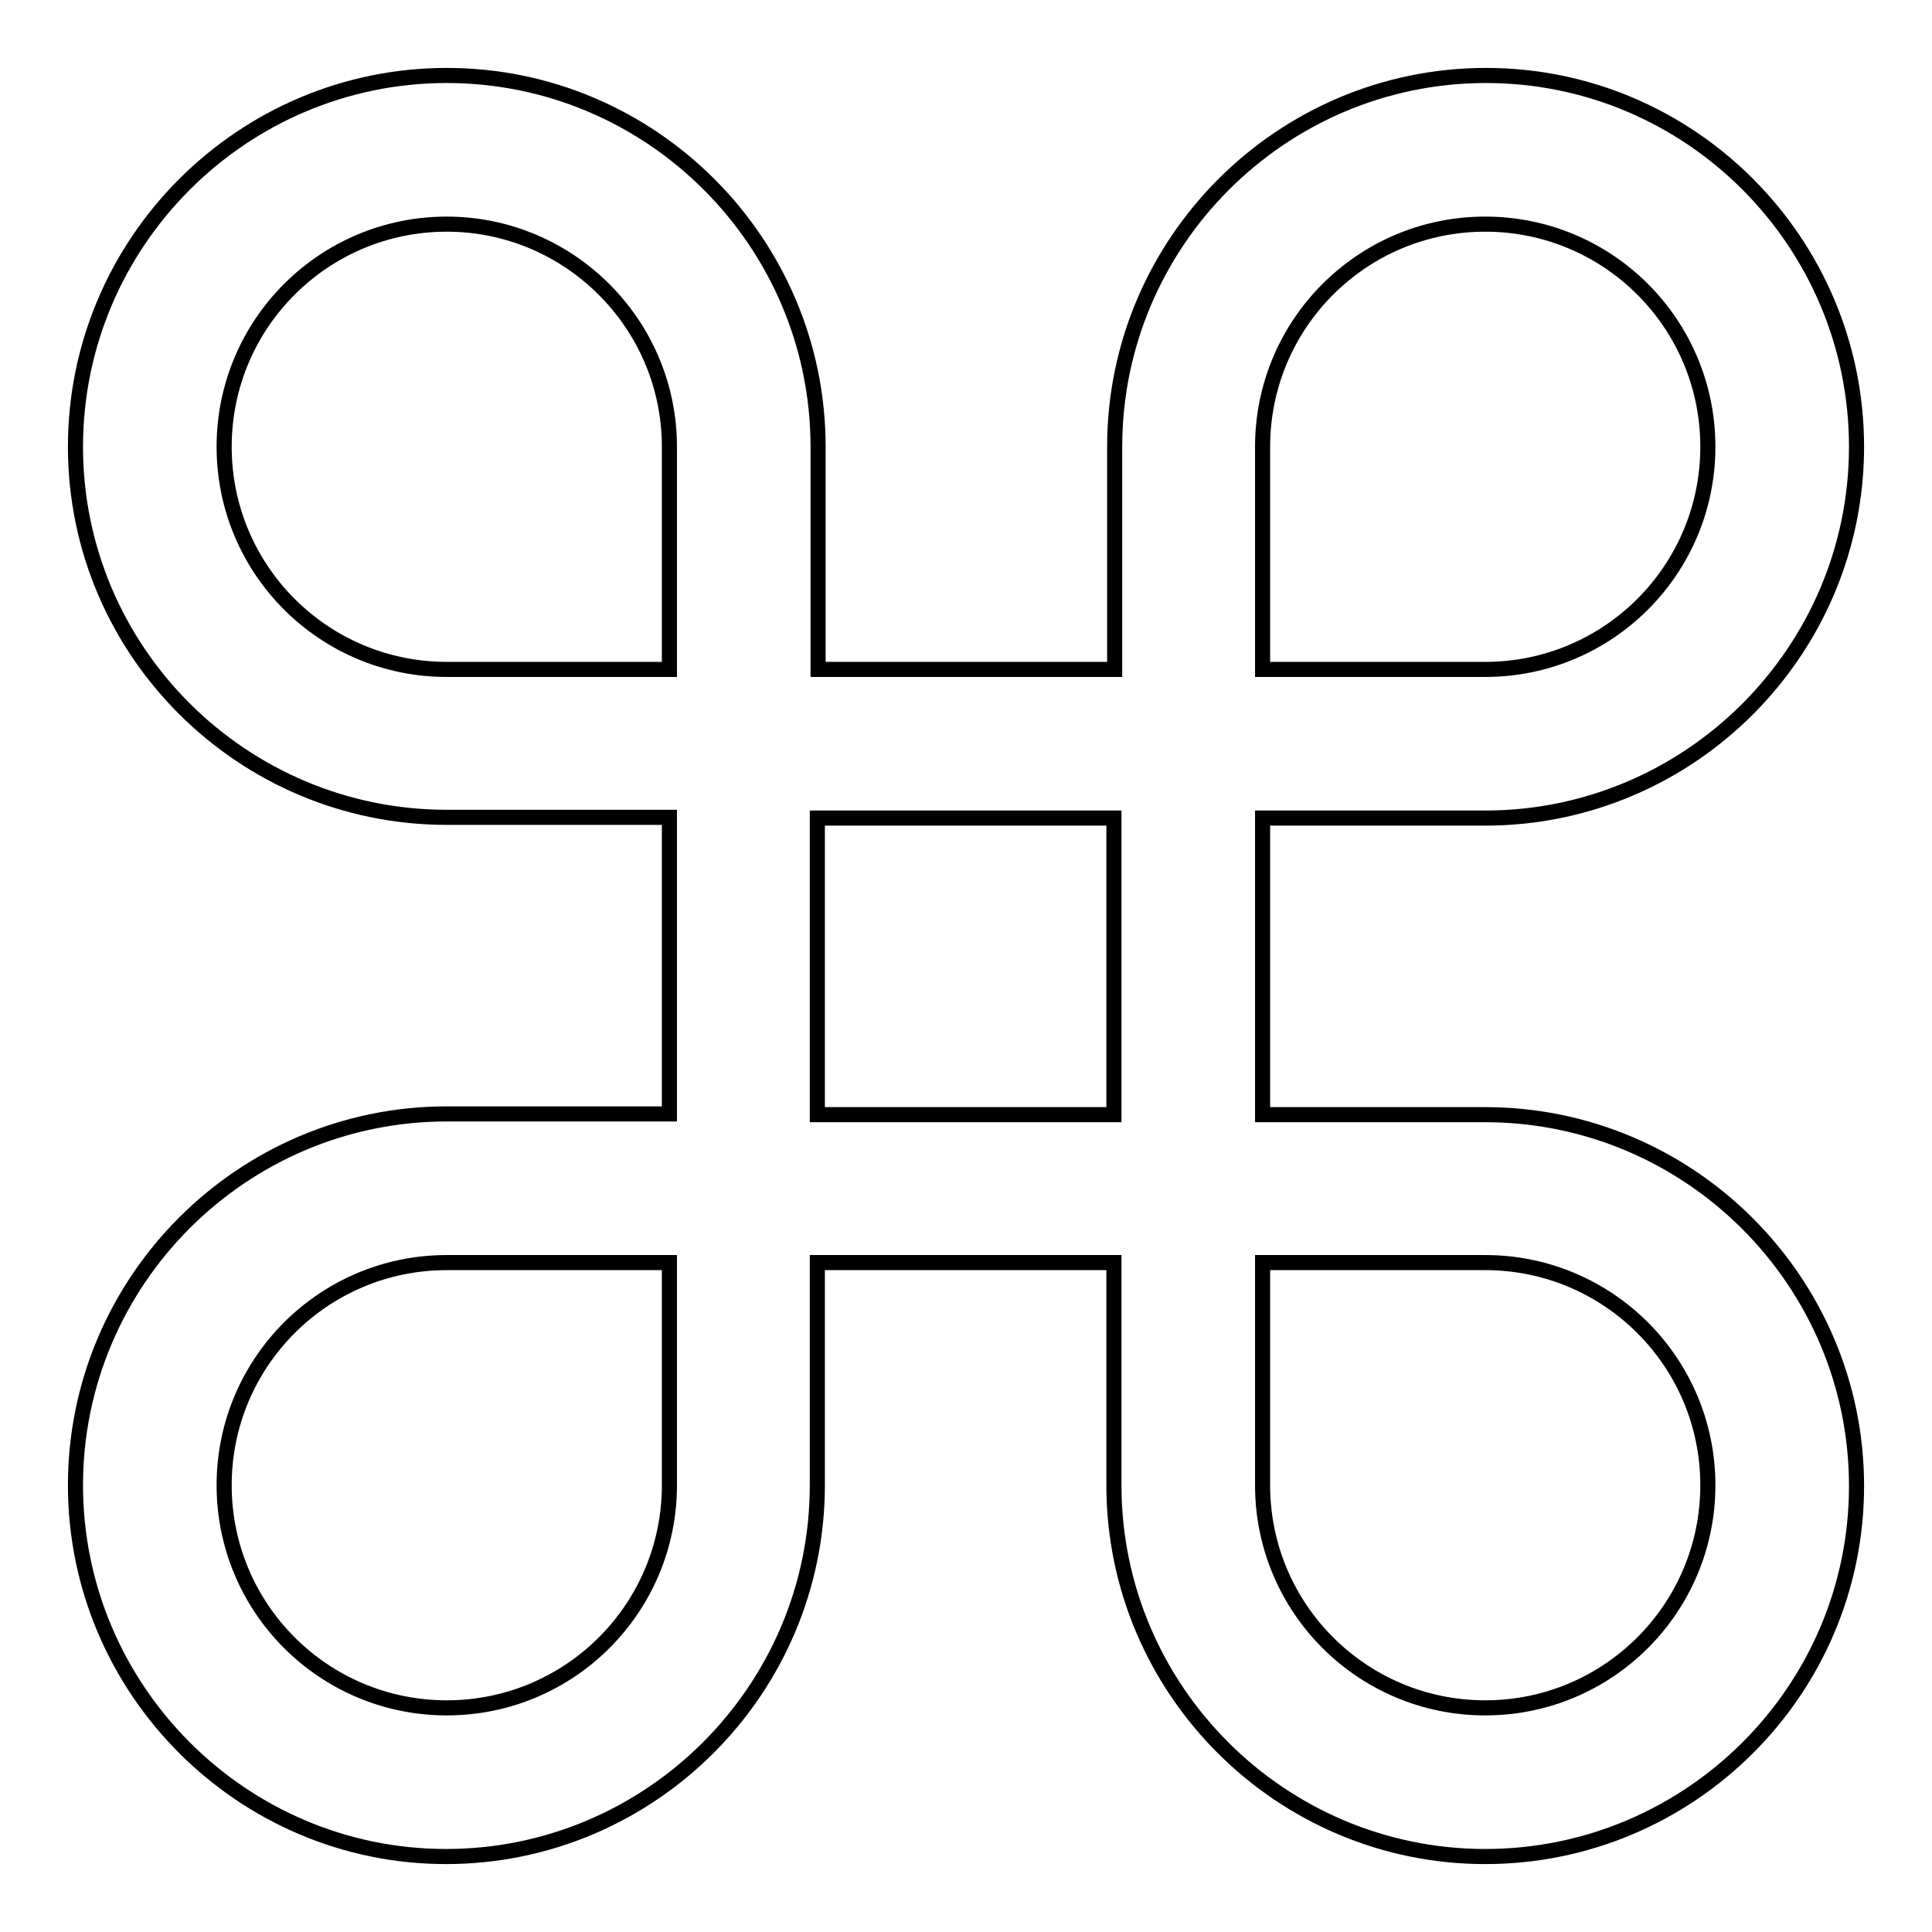<?xml version="1.0" encoding="utf-8"?>
<!-- Svg Vector Icons : http://www.onlinewebfonts.com/icon -->
<!DOCTYPE svg PUBLIC "-//W3C//DTD SVG 1.1//EN" "http://www.w3.org/Graphics/SVG/1.1/DTD/svg11.dtd">
<svg version="1.1" xmlns="http://www.w3.org/2000/svg" xmlns:xlink="http://www.w3.org/1999/xlink" x="0px" y="0px" viewBox="0 0 256 256" enable-background="new 0 0 256 256" xml:space="preserve">
<g> <path stroke-width="2" fill-opacity="0" stroke="#000000"  d="M196.8,246c-27.1,0-49.2-22.1-49.2-49.2v-29.5h-39.3v29.5c0,27.1-22.1,49.2-49.2,49.2 C32.1,246,10,223.9,10,196.8s22.1-49.2,49.2-49.2h29.5v-39.3H59.2C32.1,108.3,10,86.3,10,59.2C10,32.1,32.1,10,59.2,10 c27.1,0,49.2,22.1,49.2,49.2v29.5h39.3V59.2c0-27.1,22.1-49.2,49.2-49.2S246,32.1,246,59.2c0,27.1-22.1,49.2-49.2,49.2h-29.5v39.3 h29.5c27.1,0,49.2,22.1,49.2,49.2S223.9,246,196.8,246z M167.3,167.3v29.5c0,16.3,13.2,29.5,29.5,29.5c16.3,0,29.5-13.2,29.5-29.5 c0-16.3-13.2-29.5-29.5-29.5H167.3z M59.2,167.3c-16.3,0-29.5,13.2-29.5,29.5c0,16.3,13.2,29.5,29.5,29.5 c16.3,0,29.5-13.2,29.5-29.5v-29.5H59.2z M108.3,147.7h39.3v-39.3h-39.3V147.7z M167.3,88.7h29.5c16.3,0,29.5-13.2,29.5-29.5 c0-16.3-13.2-29.5-29.5-29.5c-16.3,0-29.5,13.2-29.5,29.5V88.7z M59.2,29.7c-16.3,0-29.5,13.2-29.5,29.5 c0,16.3,13.2,29.5,29.5,29.5h29.5V59.2C88.7,42.9,75.4,29.7,59.2,29.7z"/></g>
</svg>